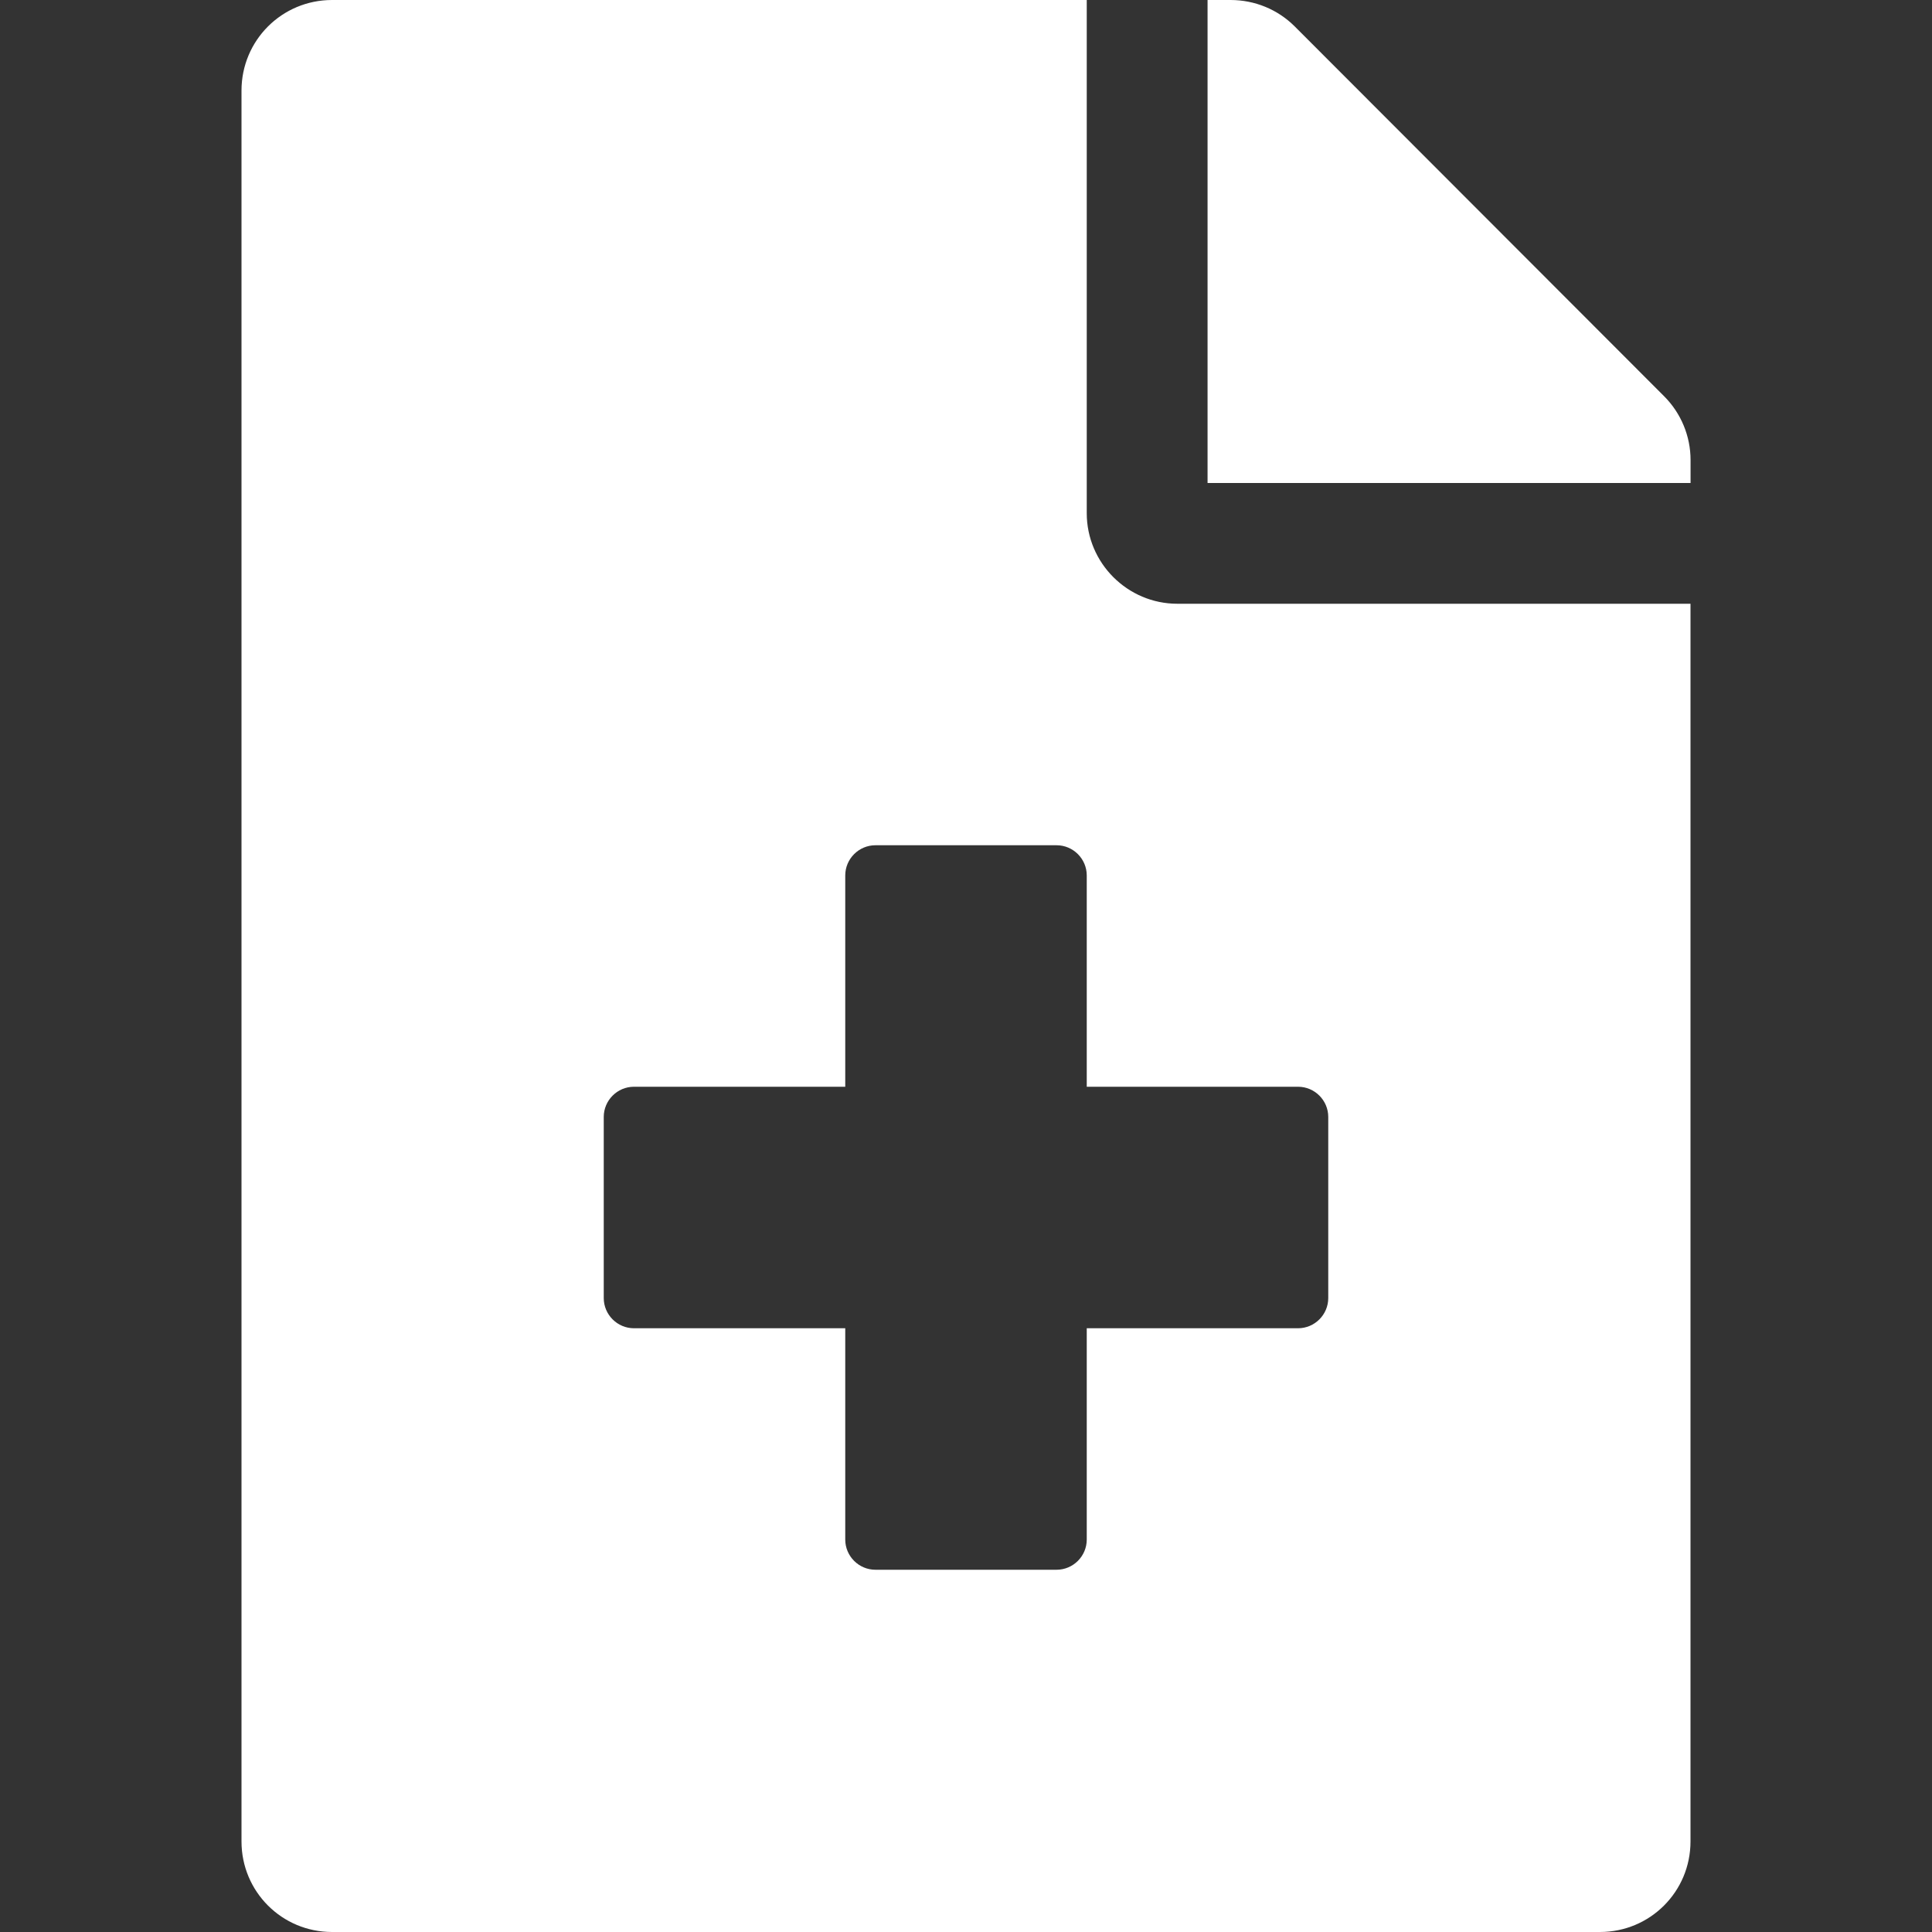 <?xml version="1.0" encoding="UTF-8" standalone="no"?><svg xmlns:xlink="http://www.w3.org/1999/xlink" xmlns="http://www.w3.org/2000/svg" id="svg-fancy_icon-57-9" width="41"  height="41" ><rect width="100%" height="100%" fill="#333333" stroke="none"/><defs><symbol id="SVGSeticon-file-medical" viewBox="0 0 24 32">
                <title>file-medical</title>
                <path d="M23.563 6.563c0.281 0.281 0.438 0.662 0.438 1.056v0.381h-8v-8h0.381c0.4 0 0.781 0.156 1.063 0.438zM14 8.5c0 0.825 0.675 1.5 1.5 1.5h8.5v20.5c0 0.831-0.669 1.5-1.5 1.5h-21c-0.831 0-1.5-0.669-1.5-1.5v-29c0-0.831 0.669-1.5 1.5-1.5h12.5v8.5zM18 18.5c0-0.275-0.225-0.5-0.5-0.5h-3.5v-3.5c0-0.275-0.225-0.5-0.5-0.5h-3c-0.275 0-0.5 0.225-0.5 0.5v3.5h-3.5c-0.275 0-0.5 0.225-0.5 0.5v3c0 0.275 0.225 0.5 0.5 0.5h3.5v3.5c0 0.275 0.225 0.5 0.5 0.5h3c0.275 0 0.5-0.225 0.5-0.5v-3.5h3.5c0.275 0 0.5-0.225 0.5-0.5v-3z"></path>
            </symbol></defs>
                            <use xlink:href="#SVGSeticon-file-medical" fill="#FFFFFF"></use></svg>